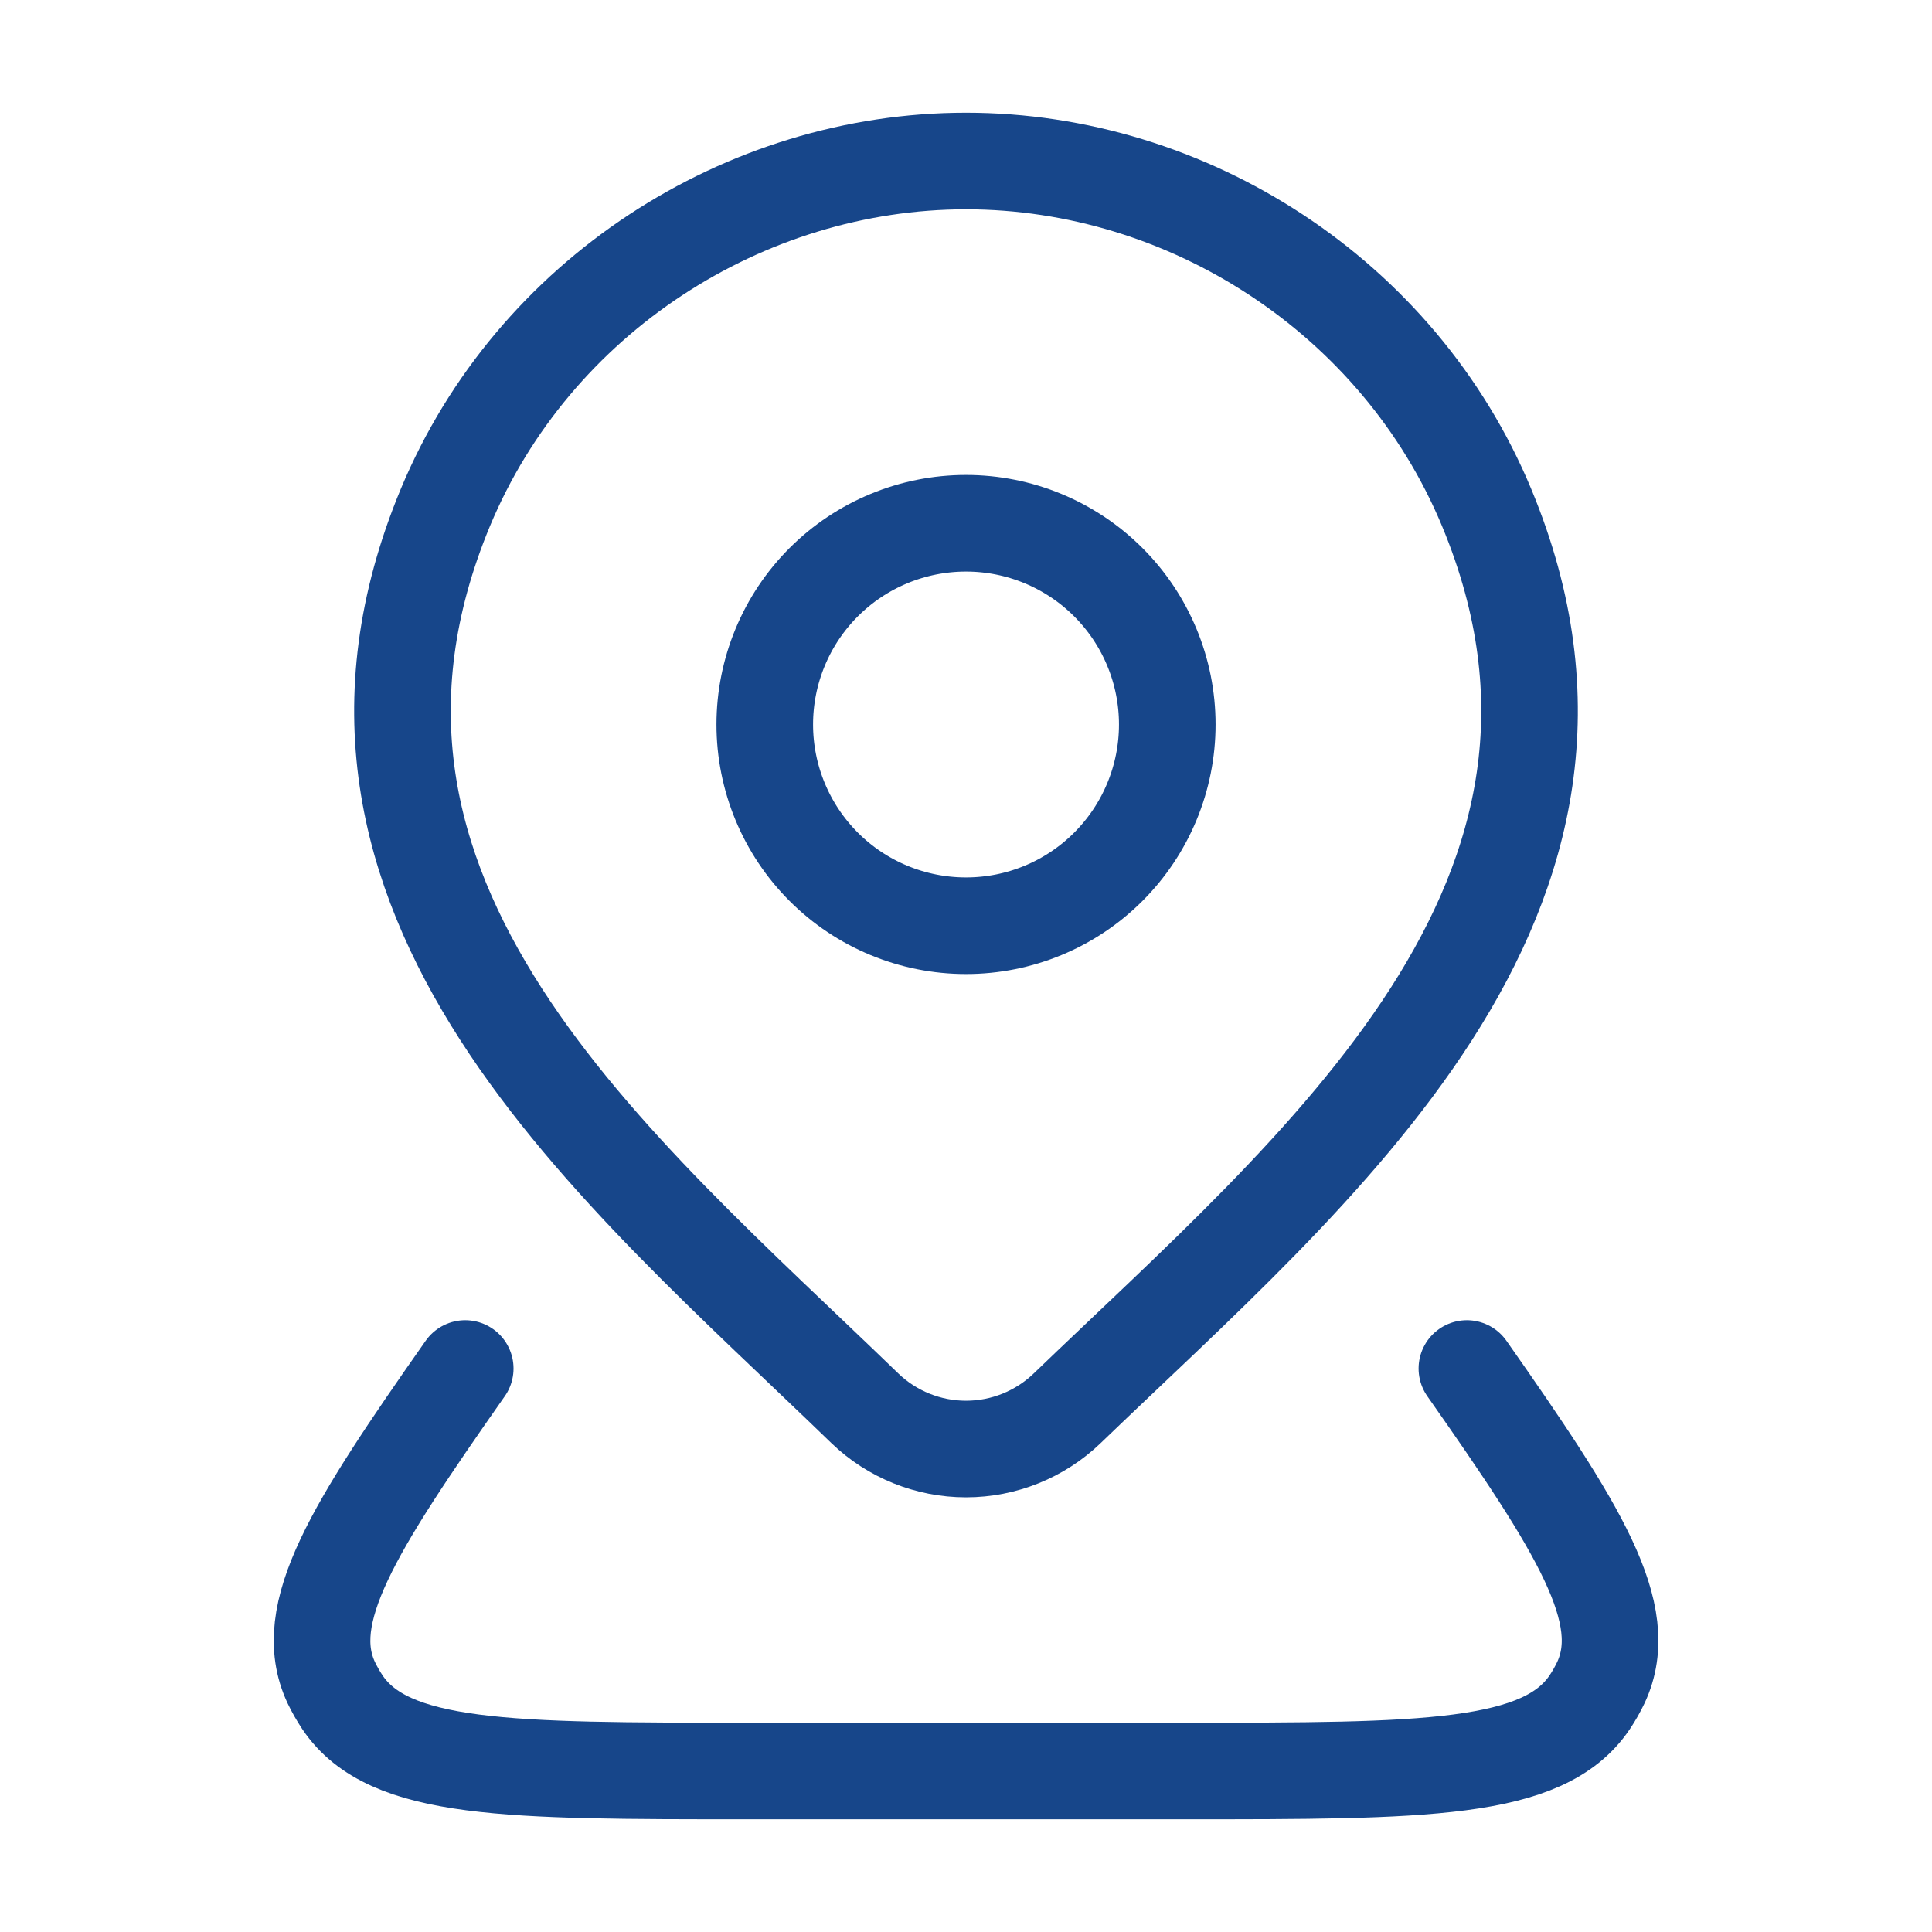 <svg xmlns="http://www.w3.org/2000/svg" width="50" height="50" viewBox="0 0 50 50" fill="none"><path d="M37.963 35.417C40.869 39.558 42.259 41.765 41.432 43.542C41.348 43.719 41.251 43.891 41.14 44.056C39.942 45.833 36.848 45.833 30.661 45.833H19.34C13.152 45.833 10.061 45.833 8.863 44.056C8.754 43.892 8.656 43.72 8.571 43.542C7.744 41.767 9.134 39.558 12.04 35.417M30.209 18.75C30.209 20.131 29.66 21.456 28.683 22.433C27.706 23.41 26.382 23.958 25 23.958C23.619 23.958 22.294 23.41 21.317 22.433C20.341 21.456 19.792 20.131 19.792 18.75C19.792 17.369 20.341 16.044 21.317 15.067C22.294 14.091 23.619 13.542 25 13.542C26.382 13.542 27.706 14.091 28.683 15.067C29.66 16.044 30.209 17.369 30.209 18.75Z" stroke="#17468A" stroke-width="2.5" stroke-linecap="round" stroke-linejoin="round"></path><path d="M27.619 36.446C26.915 37.123 25.977 37.501 25 37.501C24.024 37.501 23.085 37.123 22.382 36.446C15.946 30.21 7.323 23.246 11.527 13.133C13.805 7.665 19.263 4.167 25 4.167C30.738 4.167 36.198 7.667 38.473 13.133C42.673 23.231 34.071 30.231 27.619 36.446Z" stroke="#17468A" stroke-width="2.5" stroke-linecap="round" stroke-linejoin="round"></path></svg>